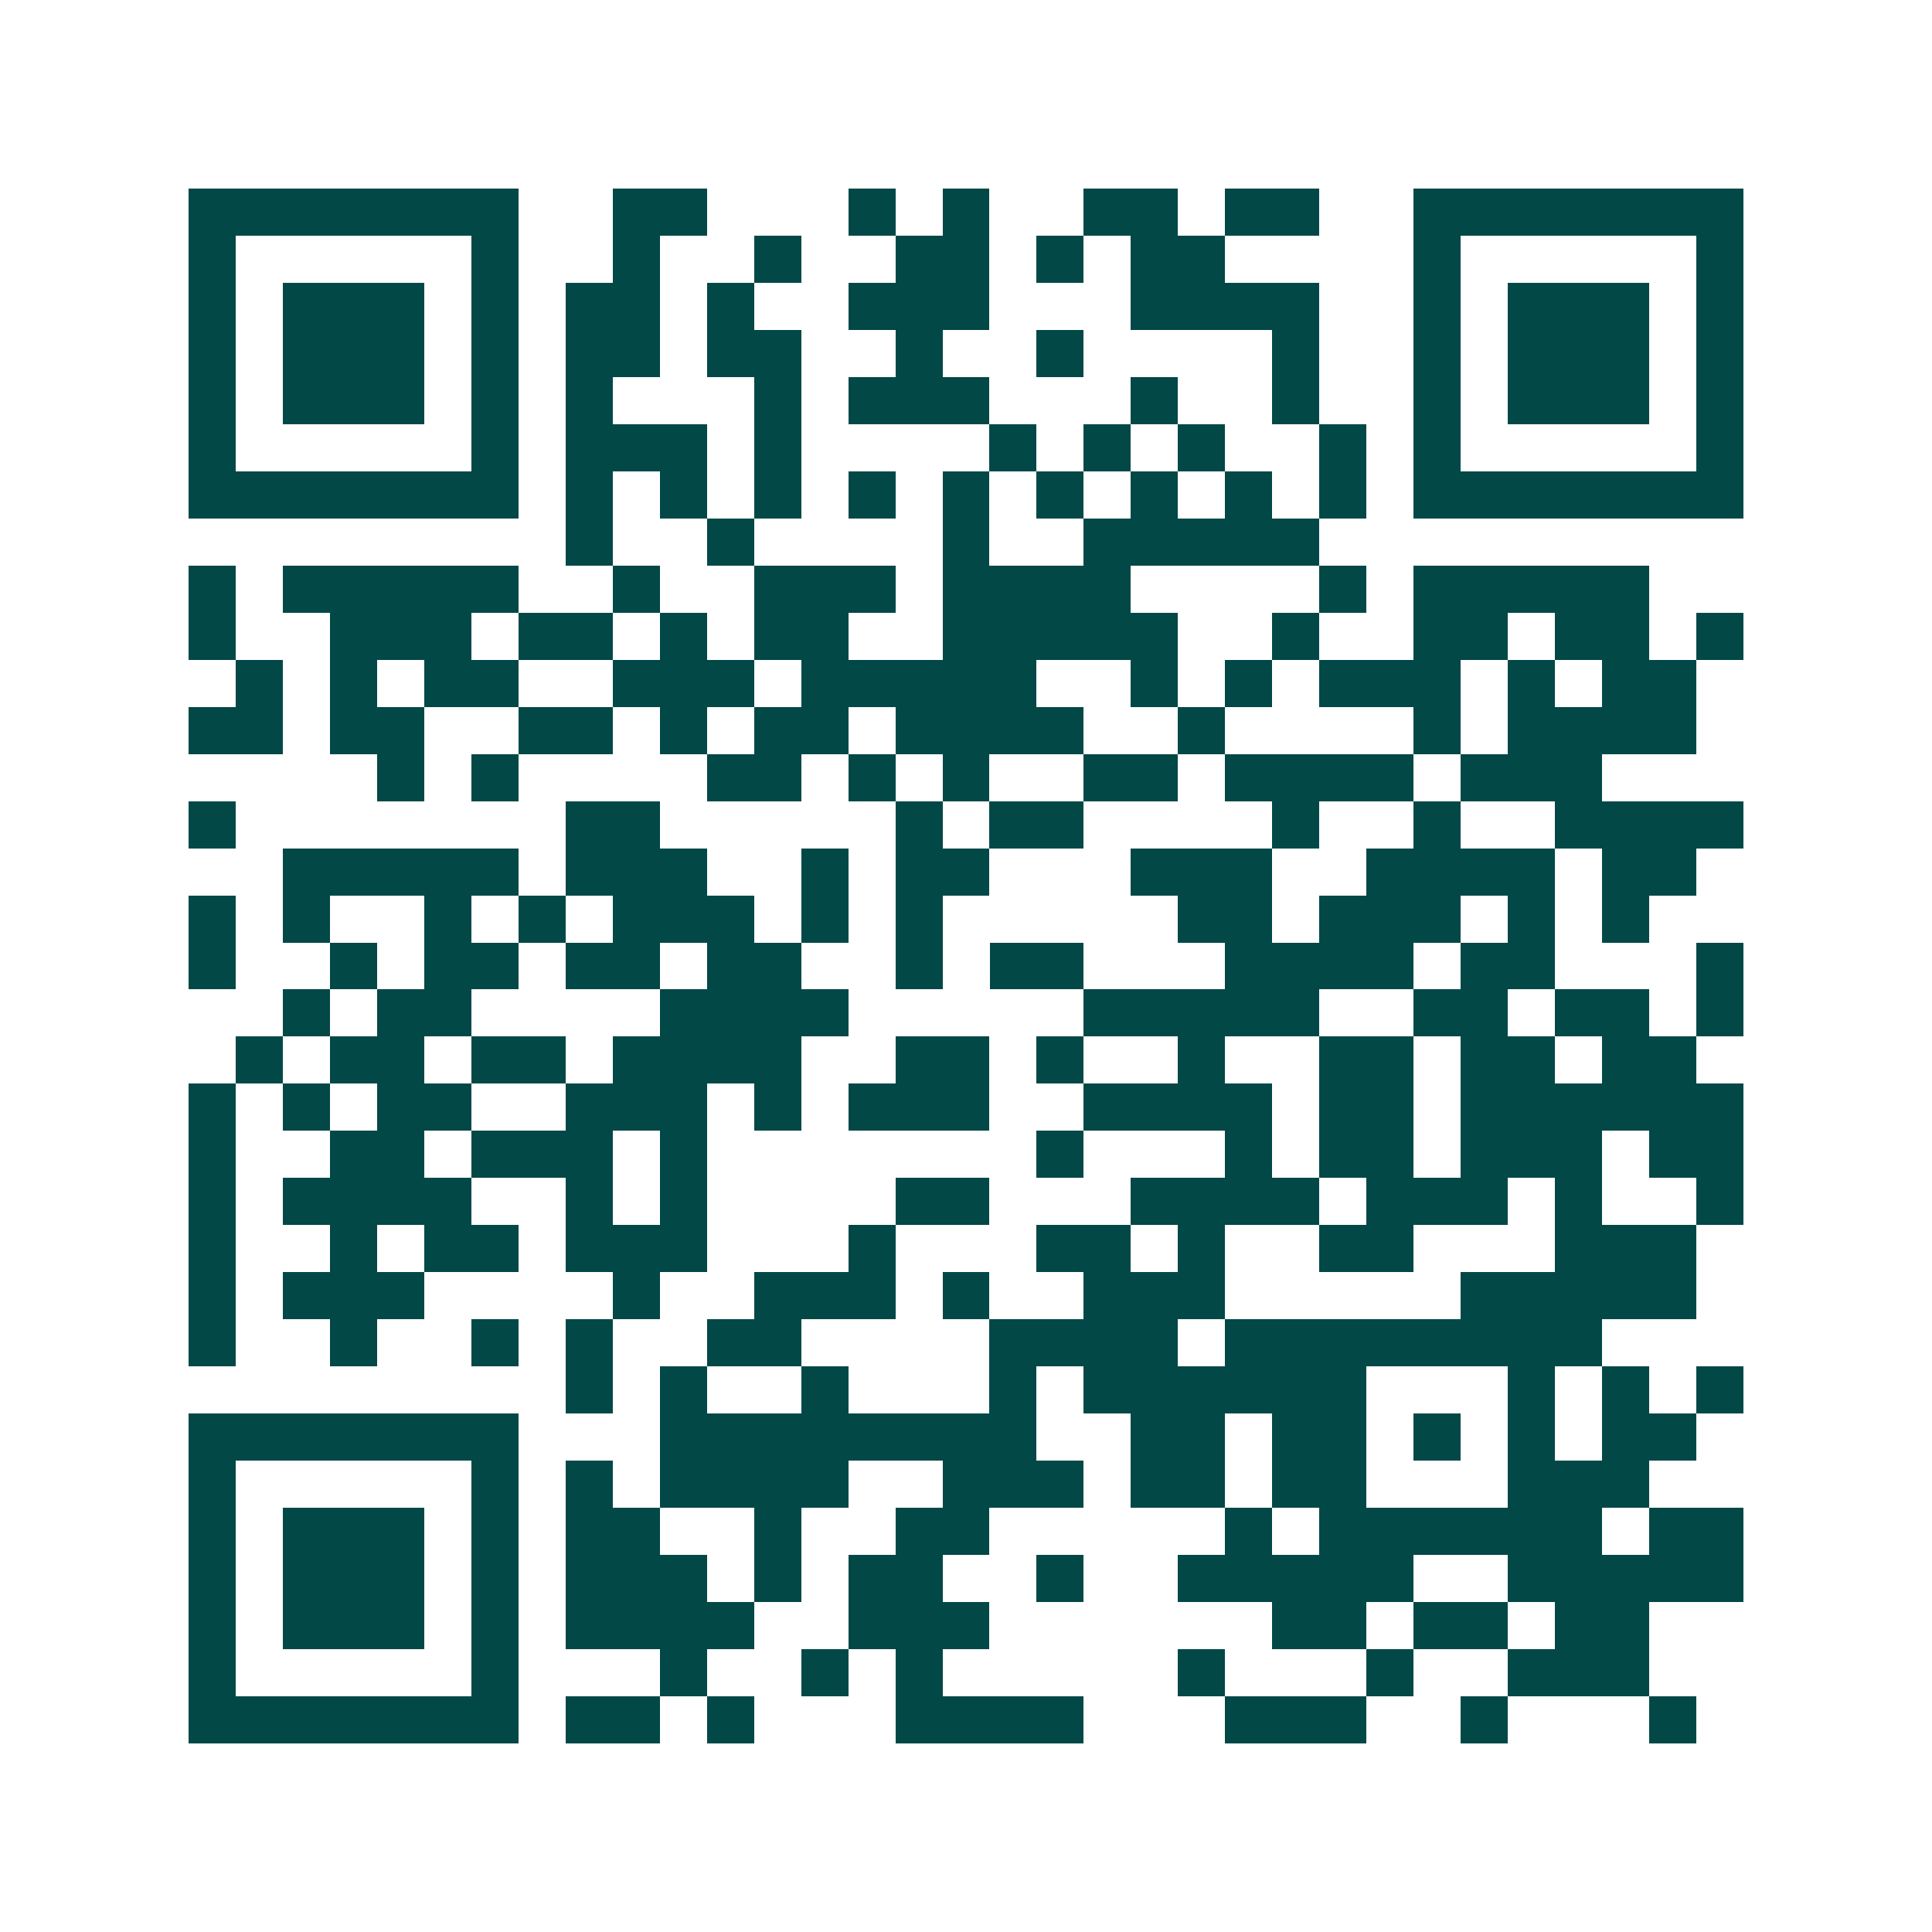 <svg xmlns="http://www.w3.org/2000/svg" width="200" height="200" viewBox="0 0 41 41" shape-rendering="crispEdges"><path fill="#ffffff" d="M0 0h41v41H0z"/><path stroke="#014847" d="M4 4.5h7m2 0h2m3 0h1m1 0h1m2 0h2m1 0h2m2 0h7M4 5.5h1m5 0h1m2 0h1m2 0h1m2 0h2m1 0h1m1 0h2m4 0h1m5 0h1M4 6.5h1m1 0h3m1 0h1m1 0h2m1 0h1m2 0h3m3 0h4m2 0h1m1 0h3m1 0h1M4 7.5h1m1 0h3m1 0h1m1 0h2m1 0h2m2 0h1m2 0h1m4 0h1m2 0h1m1 0h3m1 0h1M4 8.5h1m1 0h3m1 0h1m1 0h1m3 0h1m1 0h3m3 0h1m2 0h1m2 0h1m1 0h3m1 0h1M4 9.5h1m5 0h1m1 0h3m1 0h1m4 0h1m1 0h1m1 0h1m2 0h1m1 0h1m5 0h1M4 10.5h7m1 0h1m1 0h1m1 0h1m1 0h1m1 0h1m1 0h1m1 0h1m1 0h1m1 0h1m1 0h7M12 11.5h1m2 0h1m4 0h1m2 0h5M4 12.5h1m1 0h5m2 0h1m2 0h3m1 0h4m4 0h1m1 0h5M4 13.5h1m2 0h3m1 0h2m1 0h1m1 0h2m2 0h5m2 0h1m2 0h2m1 0h2m1 0h1M5 14.5h1m1 0h1m1 0h2m2 0h3m1 0h5m2 0h1m1 0h1m1 0h3m1 0h1m1 0h2M4 15.5h2m1 0h2m2 0h2m1 0h1m1 0h2m1 0h4m2 0h1m4 0h1m1 0h4M8 16.5h1m1 0h1m4 0h2m1 0h1m1 0h1m2 0h2m1 0h4m1 0h3M4 17.5h1m7 0h2m5 0h1m1 0h2m4 0h1m2 0h1m2 0h4M6 18.5h5m1 0h3m2 0h1m1 0h2m3 0h3m2 0h4m1 0h2M4 19.5h1m1 0h1m2 0h1m1 0h1m1 0h3m1 0h1m1 0h1m5 0h2m1 0h3m1 0h1m1 0h1M4 20.5h1m2 0h1m1 0h2m1 0h2m1 0h2m2 0h1m1 0h2m3 0h4m1 0h2m3 0h1M6 21.5h1m1 0h2m4 0h4m5 0h5m2 0h2m1 0h2m1 0h1M5 22.5h1m1 0h2m1 0h2m1 0h4m2 0h2m1 0h1m2 0h1m2 0h2m1 0h2m1 0h2M4 23.5h1m1 0h1m1 0h2m2 0h3m1 0h1m1 0h3m2 0h4m1 0h2m1 0h6M4 24.5h1m2 0h2m1 0h3m1 0h1m7 0h1m3 0h1m1 0h2m1 0h3m1 0h2M4 25.5h1m1 0h4m2 0h1m1 0h1m4 0h2m3 0h4m1 0h3m1 0h1m2 0h1M4 26.5h1m2 0h1m1 0h2m1 0h3m3 0h1m3 0h2m1 0h1m2 0h2m3 0h3M4 27.5h1m1 0h3m4 0h1m2 0h3m1 0h1m2 0h3m5 0h5M4 28.5h1m2 0h1m2 0h1m1 0h1m2 0h2m4 0h4m1 0h8M12 29.5h1m1 0h1m2 0h1m3 0h1m1 0h6m3 0h1m1 0h1m1 0h1M4 30.5h7m3 0h8m2 0h2m1 0h2m1 0h1m1 0h1m1 0h2M4 31.5h1m5 0h1m1 0h1m1 0h4m2 0h3m1 0h2m1 0h2m3 0h3M4 32.5h1m1 0h3m1 0h1m1 0h2m2 0h1m2 0h2m5 0h1m1 0h6m1 0h2M4 33.5h1m1 0h3m1 0h1m1 0h3m1 0h1m1 0h2m2 0h1m2 0h5m2 0h5M4 34.5h1m1 0h3m1 0h1m1 0h4m2 0h3m6 0h2m1 0h2m1 0h2M4 35.5h1m5 0h1m3 0h1m2 0h1m1 0h1m5 0h1m3 0h1m2 0h3M4 36.5h7m1 0h2m1 0h1m3 0h4m3 0h3m2 0h1m3 0h1"/></svg>
